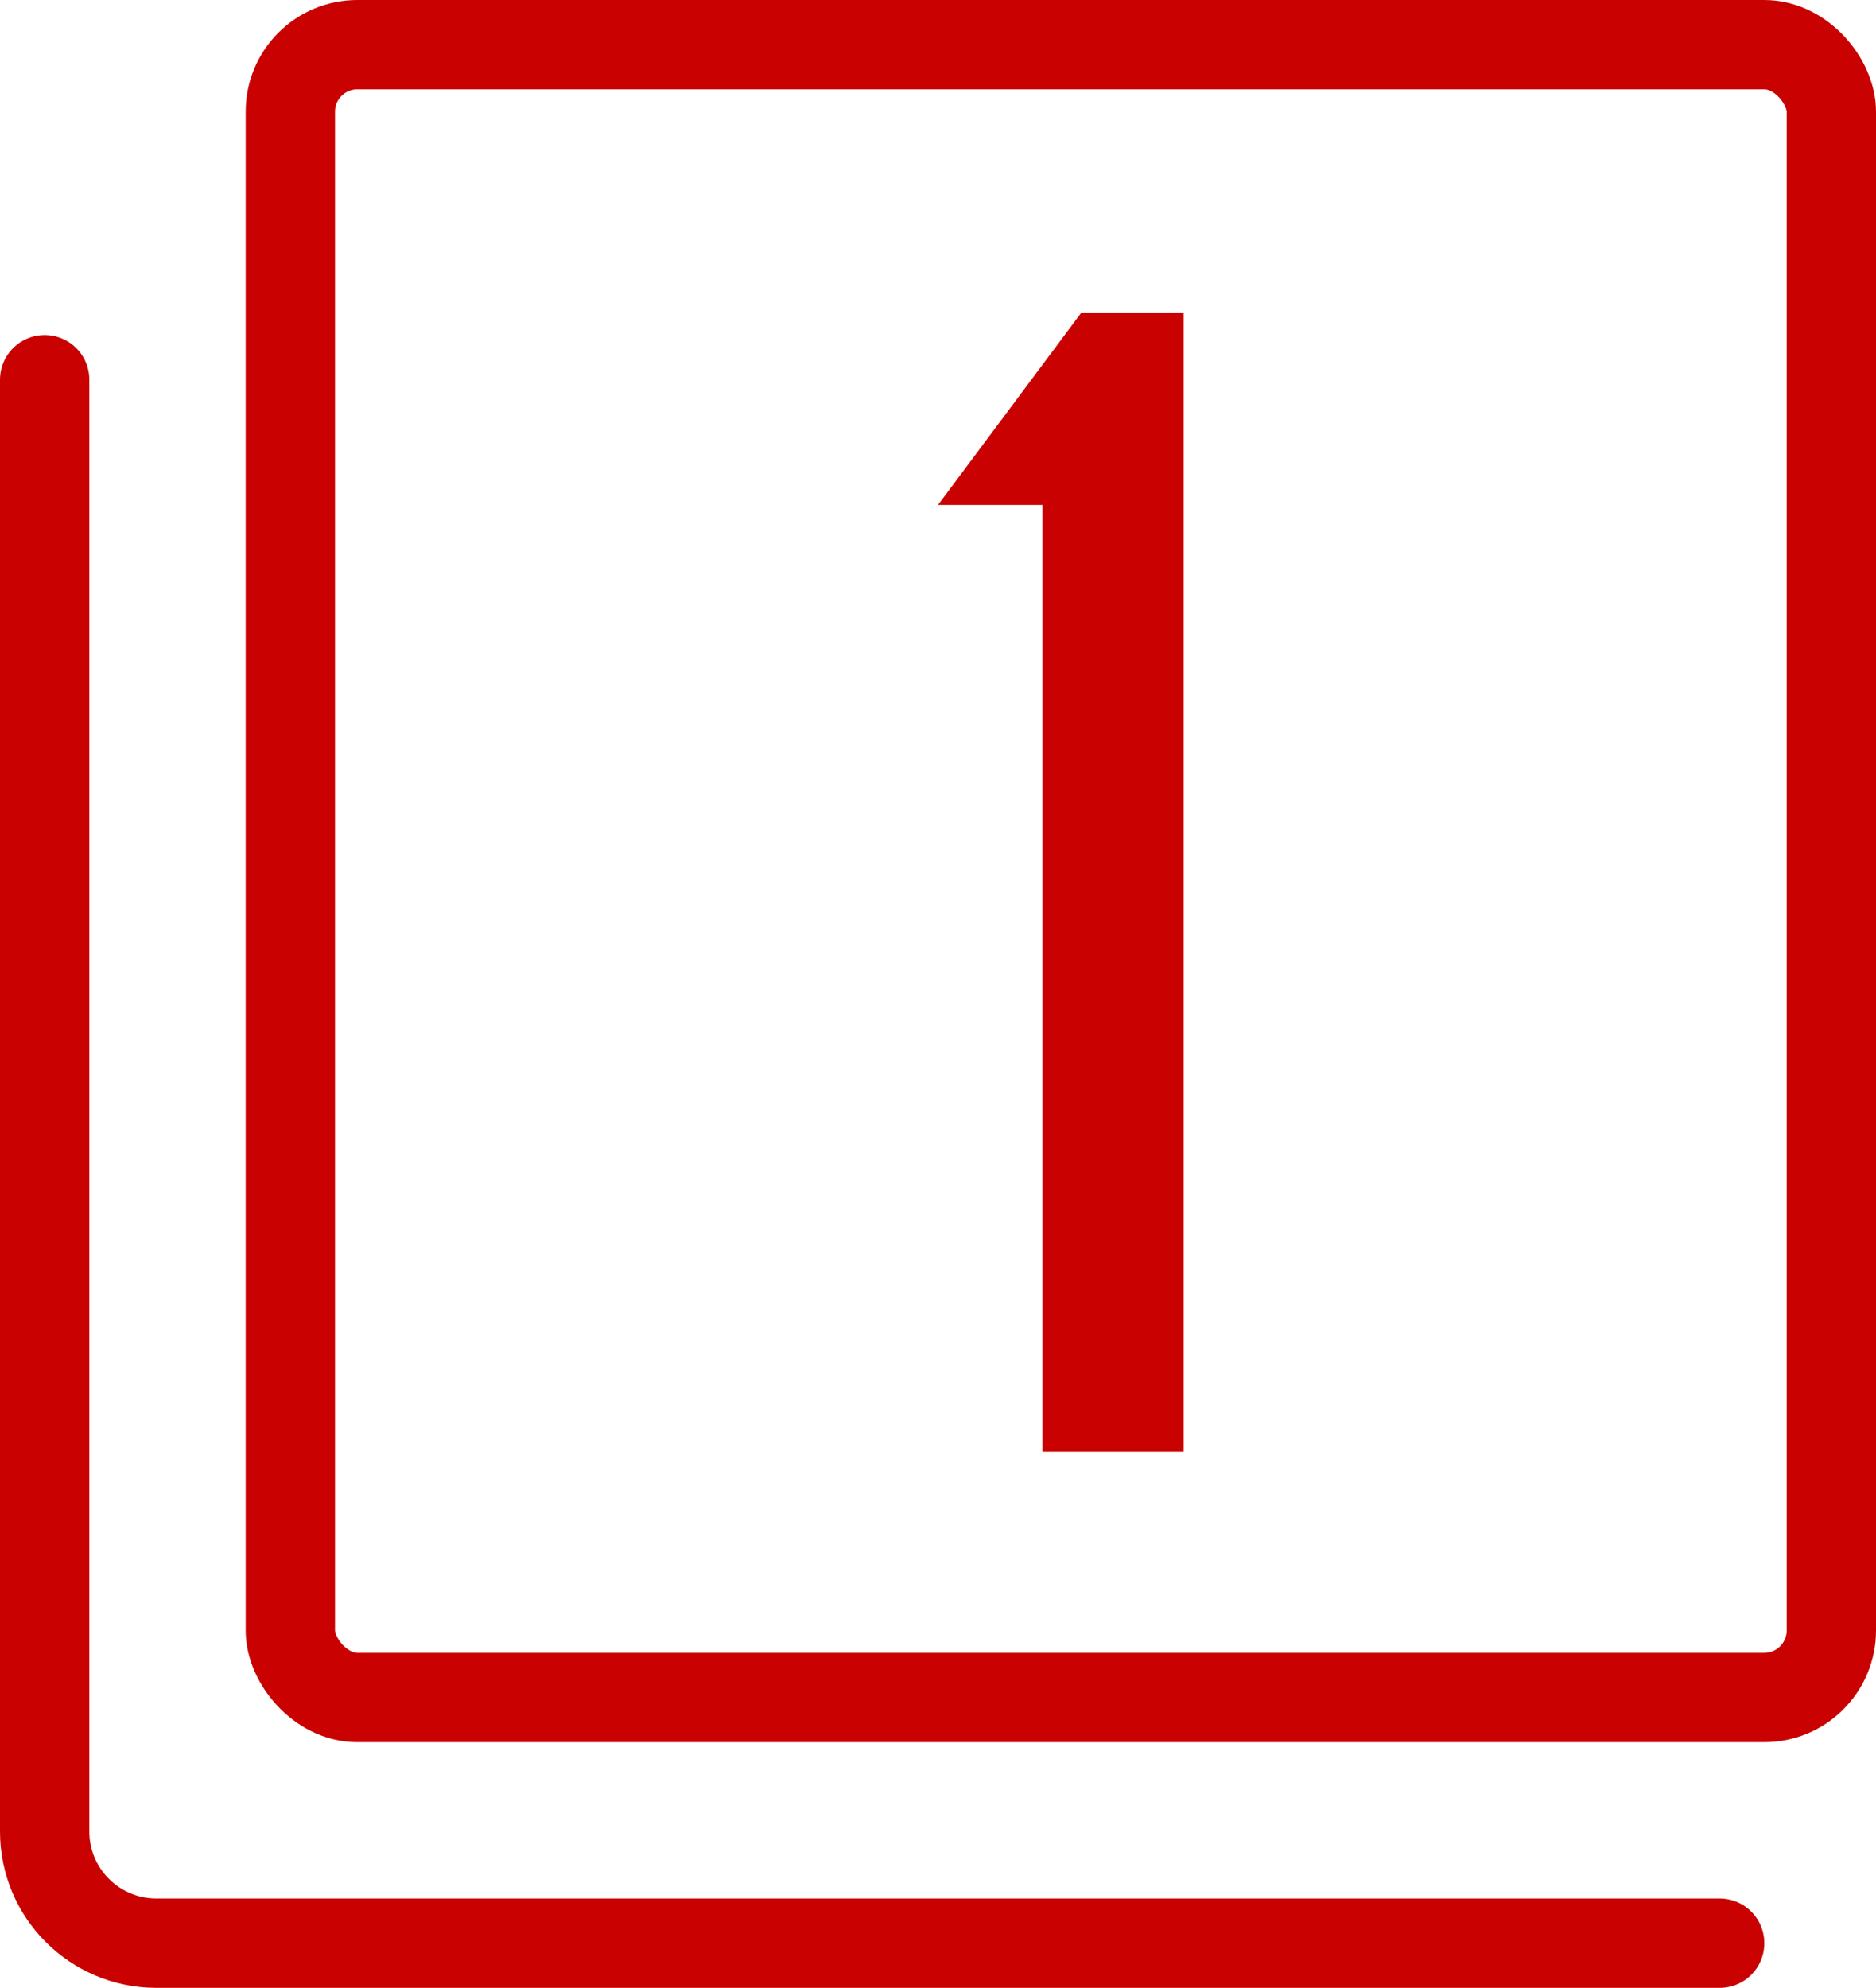 <?xml version="1.0" encoding="UTF-8"?> <svg xmlns="http://www.w3.org/2000/svg" width="84" height="89" viewBox="0 0 84 89" fill="none"><path d="M53 14V65H46.675V22.606H42L48.417 14H53Z" fill="#C90101"></path><rect x="13" y="2" width="69" height="74" rx="3" stroke="#C90101" stroke-width="4"></rect><path d="M2 17V82C2 84.761 4.239 87 7 87H77" stroke="#C90101" stroke-width="4" stroke-linecap="round"></path></svg> 